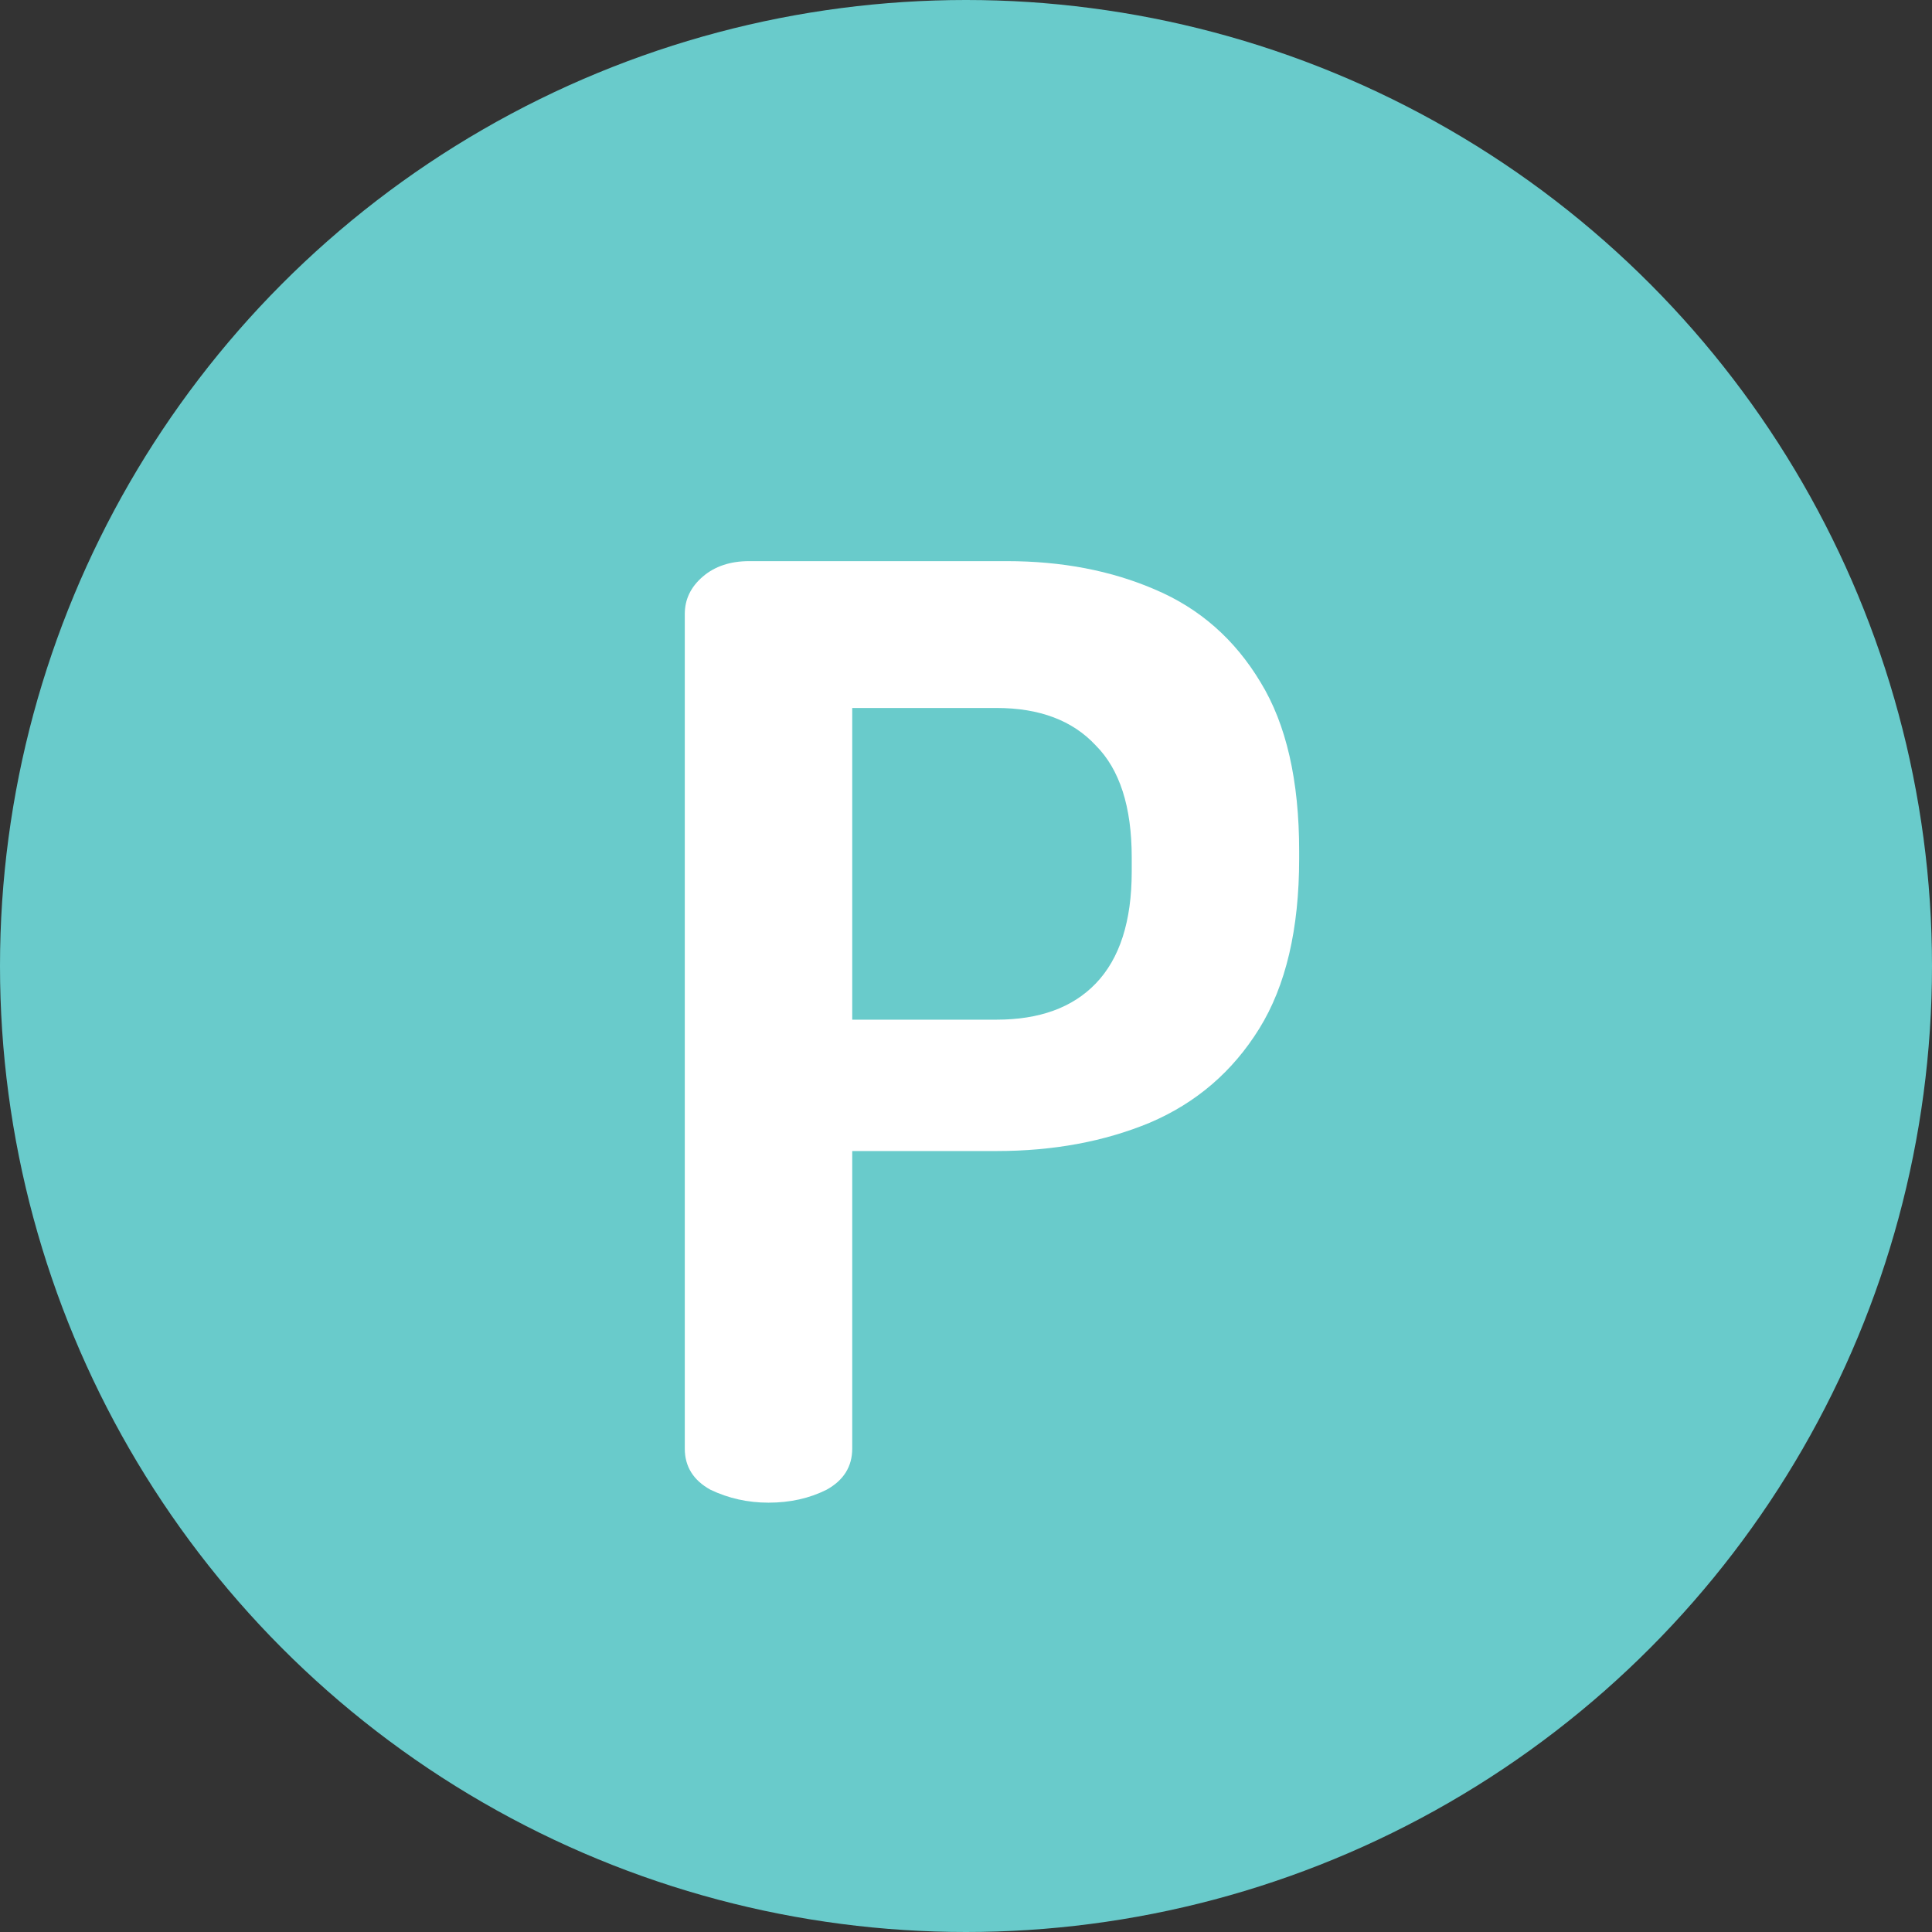 <svg width="18" height="18" viewBox="0 0 18 18" fill="none" xmlns="http://www.w3.org/2000/svg">
<rect x="0" y="0" width="18" height="18" fill="#333333" stroke="none"/>
<circle cx="9" cy="9" r="9" fill="#69CBCB"/>
<path d="M7.16 14C6.968 14 6.788 13.96 6.62 13.88C6.46 13.792 6.38 13.664 6.38 13.496V5.72C6.38 5.584 6.436 5.468 6.548 5.372C6.66 5.276 6.804 5.228 6.98 5.228H9.38C9.892 5.228 10.352 5.316 10.76 5.492C11.176 5.668 11.504 5.956 11.744 6.356C11.984 6.748 12.104 7.272 12.104 7.928V8C12.104 8.656 11.98 9.184 11.732 9.584C11.484 9.984 11.144 10.276 10.712 10.46C10.288 10.636 9.812 10.724 9.284 10.724H7.94V13.496C7.94 13.664 7.86 13.792 7.7 13.88C7.54 13.96 7.36 14 7.16 14ZM7.94 9.5H9.284C9.684 9.5 9.992 9.388 10.208 9.164C10.432 8.932 10.544 8.584 10.544 8.12V7.988C10.544 7.516 10.432 7.168 10.208 6.944C9.992 6.712 9.684 6.596 9.284 6.596H7.94V9.5Z" fill="white"/>
</svg>
